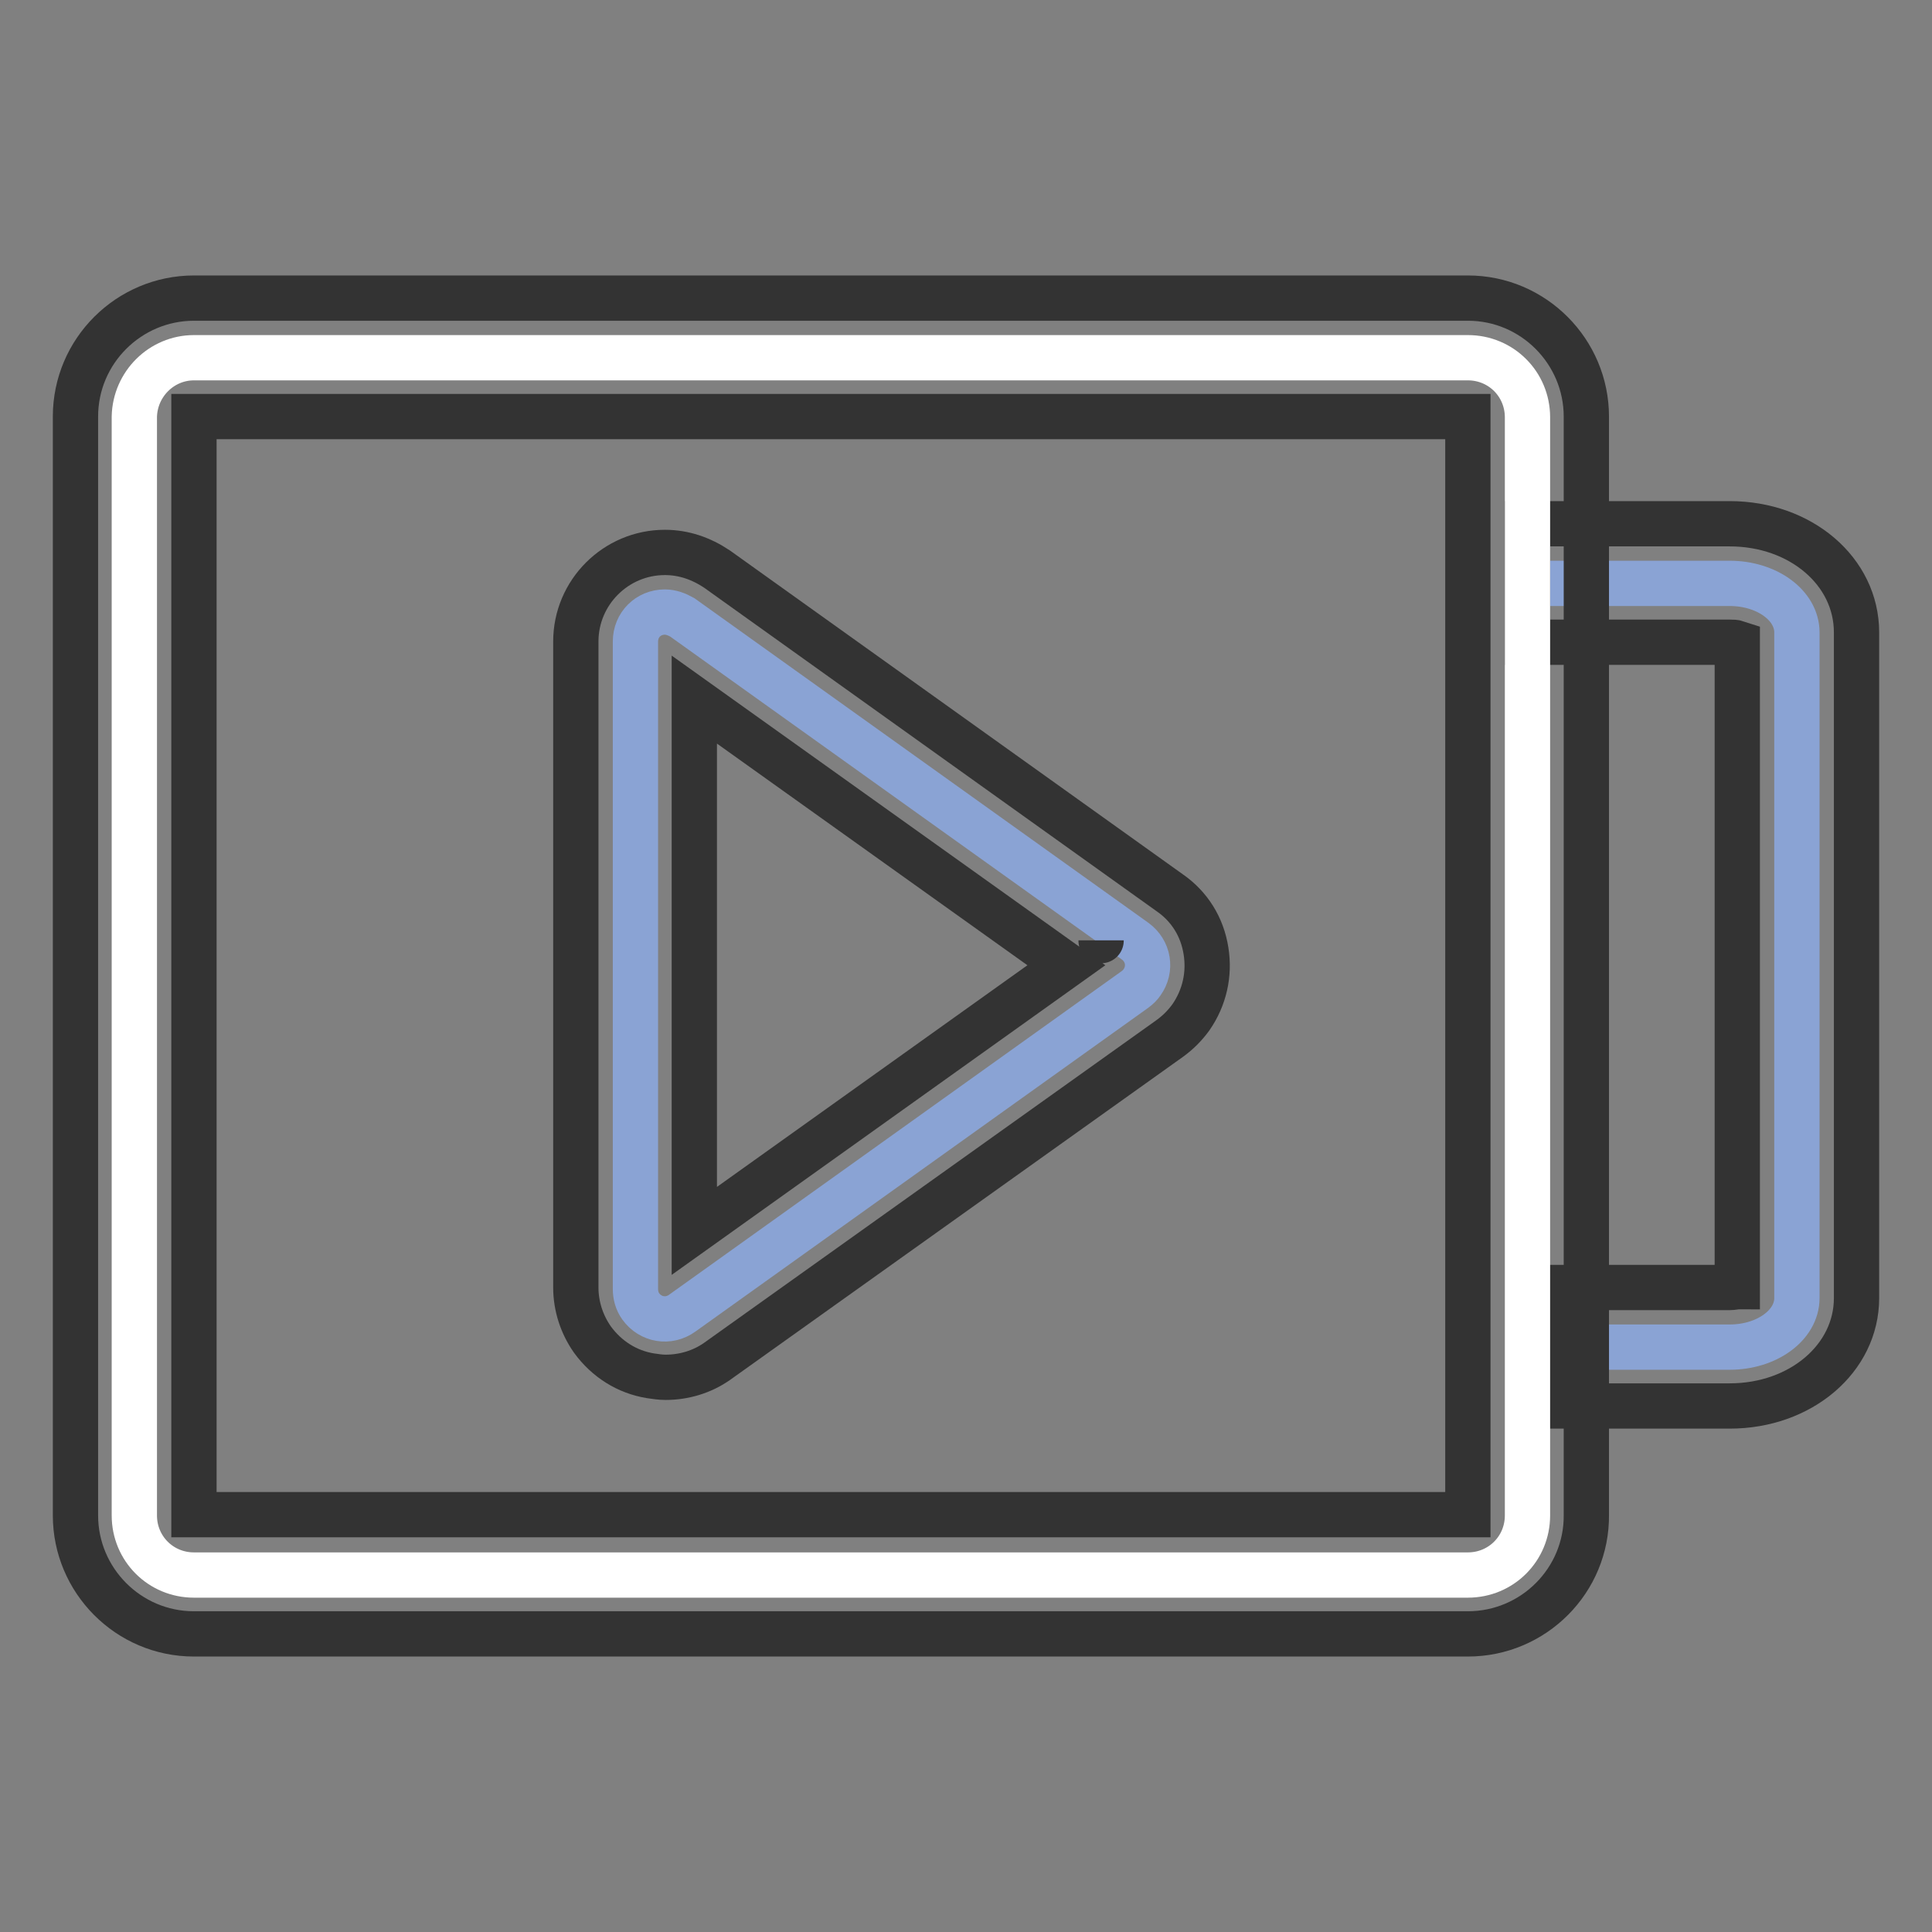 <?xml version="1.0" encoding="utf-8"?>
<!-- Svg Vector Icons : http://www.onlinewebfonts.com/icon -->
<!DOCTYPE svg PUBLIC "-//W3C//DTD SVG 1.1//EN" "http://www.w3.org/Graphics/SVG/1.1/DTD/svg11.dtd">
<svg version="1.1" xmlns="http://www.w3.org/2000/svg" xmlns:xlink="http://www.w3.org/1999/xlink" x="0px" y="0px" viewBox="0 0 256 256" enable-background="new 0 0 256 256" xml:space="preserve">
<rect x="0" y="0" width="256" height="256" fill="#808080" stroke="none"/>
<g> <path stroke-width="6" fill-opacity="0" stroke="#8aa3d4"  d="M202.4,77.3h26.8c4.9,0,8.9,2.9,8.9,6.5v88.2c0,3.6-4,6.5-8.9,6.5h-22.3"/> <path stroke-width="6" fill-opacity="0" stroke="#333333"  d="M229.2,186.3h-22.3v-15.7h22.3c0.4,0,0.8-0.1,1-0.1V85.2c-0.3-0.1-0.6-0.1-1-0.1h-26.8V69.4h26.8 c9.4,0,16.8,6.3,16.8,14.4v88.2C246,180,238.6,186.3,229.2,186.3L229.2,186.3z"/> <path stroke-width="6" fill-opacity="0" stroke="#ffffff"  d="M25.7,47.4h168.8c4.4,0,7.9,3.5,7.9,7.9v145.5c0,4.4-3.5,7.9-7.9,7.9H25.7c-4.4,0-7.9-3.5-7.9-7.9V55.2 C17.9,50.9,21.4,47.4,25.7,47.4z"/> <path stroke-width="6" fill-opacity="0" stroke="#333333"  d="M194.5,216.5H25.7c-8.7,0-15.7-7.1-15.7-15.7V55.2c0-8.7,7.1-15.7,15.7-15.7h168.8 c8.7,0,15.7,7.1,15.7,15.7v145.5C210.3,209.4,203.2,216.5,194.5,216.5z M25.7,55.2v145.5h168.8V55.2H25.7z"/> <path stroke-width="6" fill-opacity="0" stroke="#8aa3d4"  d="M150.4,131.1l-60,42.9c-1.8,1.3-4.2,0.9-5.5-0.9c-0.5-0.7-0.7-1.5-0.7-2.3V85c0-2.2,1.7-3.9,3.9-3.9 c0.8,0,1.6,0.3,2.3,0.7l60,42.9c1.8,1.3,2.2,3.7,0.9,5.5C151.1,130.5,150.8,130.8,150.4,131.1z"/> <path stroke-width="6" fill-opacity="0" stroke="#333333"  d="M88.2,182.5c-0.7,0-1.3-0.1-2-0.2c-3.1-0.5-5.8-2.2-7.7-4.8c-1.4-2-2.2-4.4-2.2-6.9V85 c0-6.5,5.3-11.8,11.8-11.8c2.5,0,4.8,0.8,6.9,2.2l60,42.9c2.6,1.8,4.3,4.5,4.8,7.7c0.5,3.1-0.2,6.2-2,8.8c-0.8,1.1-1.7,2-2.8,2.8 l-60,42.8C93,181.8,90.6,182.5,88.2,182.5z M92,92.7v70.4l49.3-35.2L92,92.7z M145.9,124.6C145.9,124.6,145.9,124.7,145.9,124.6z" /></g>
</svg>